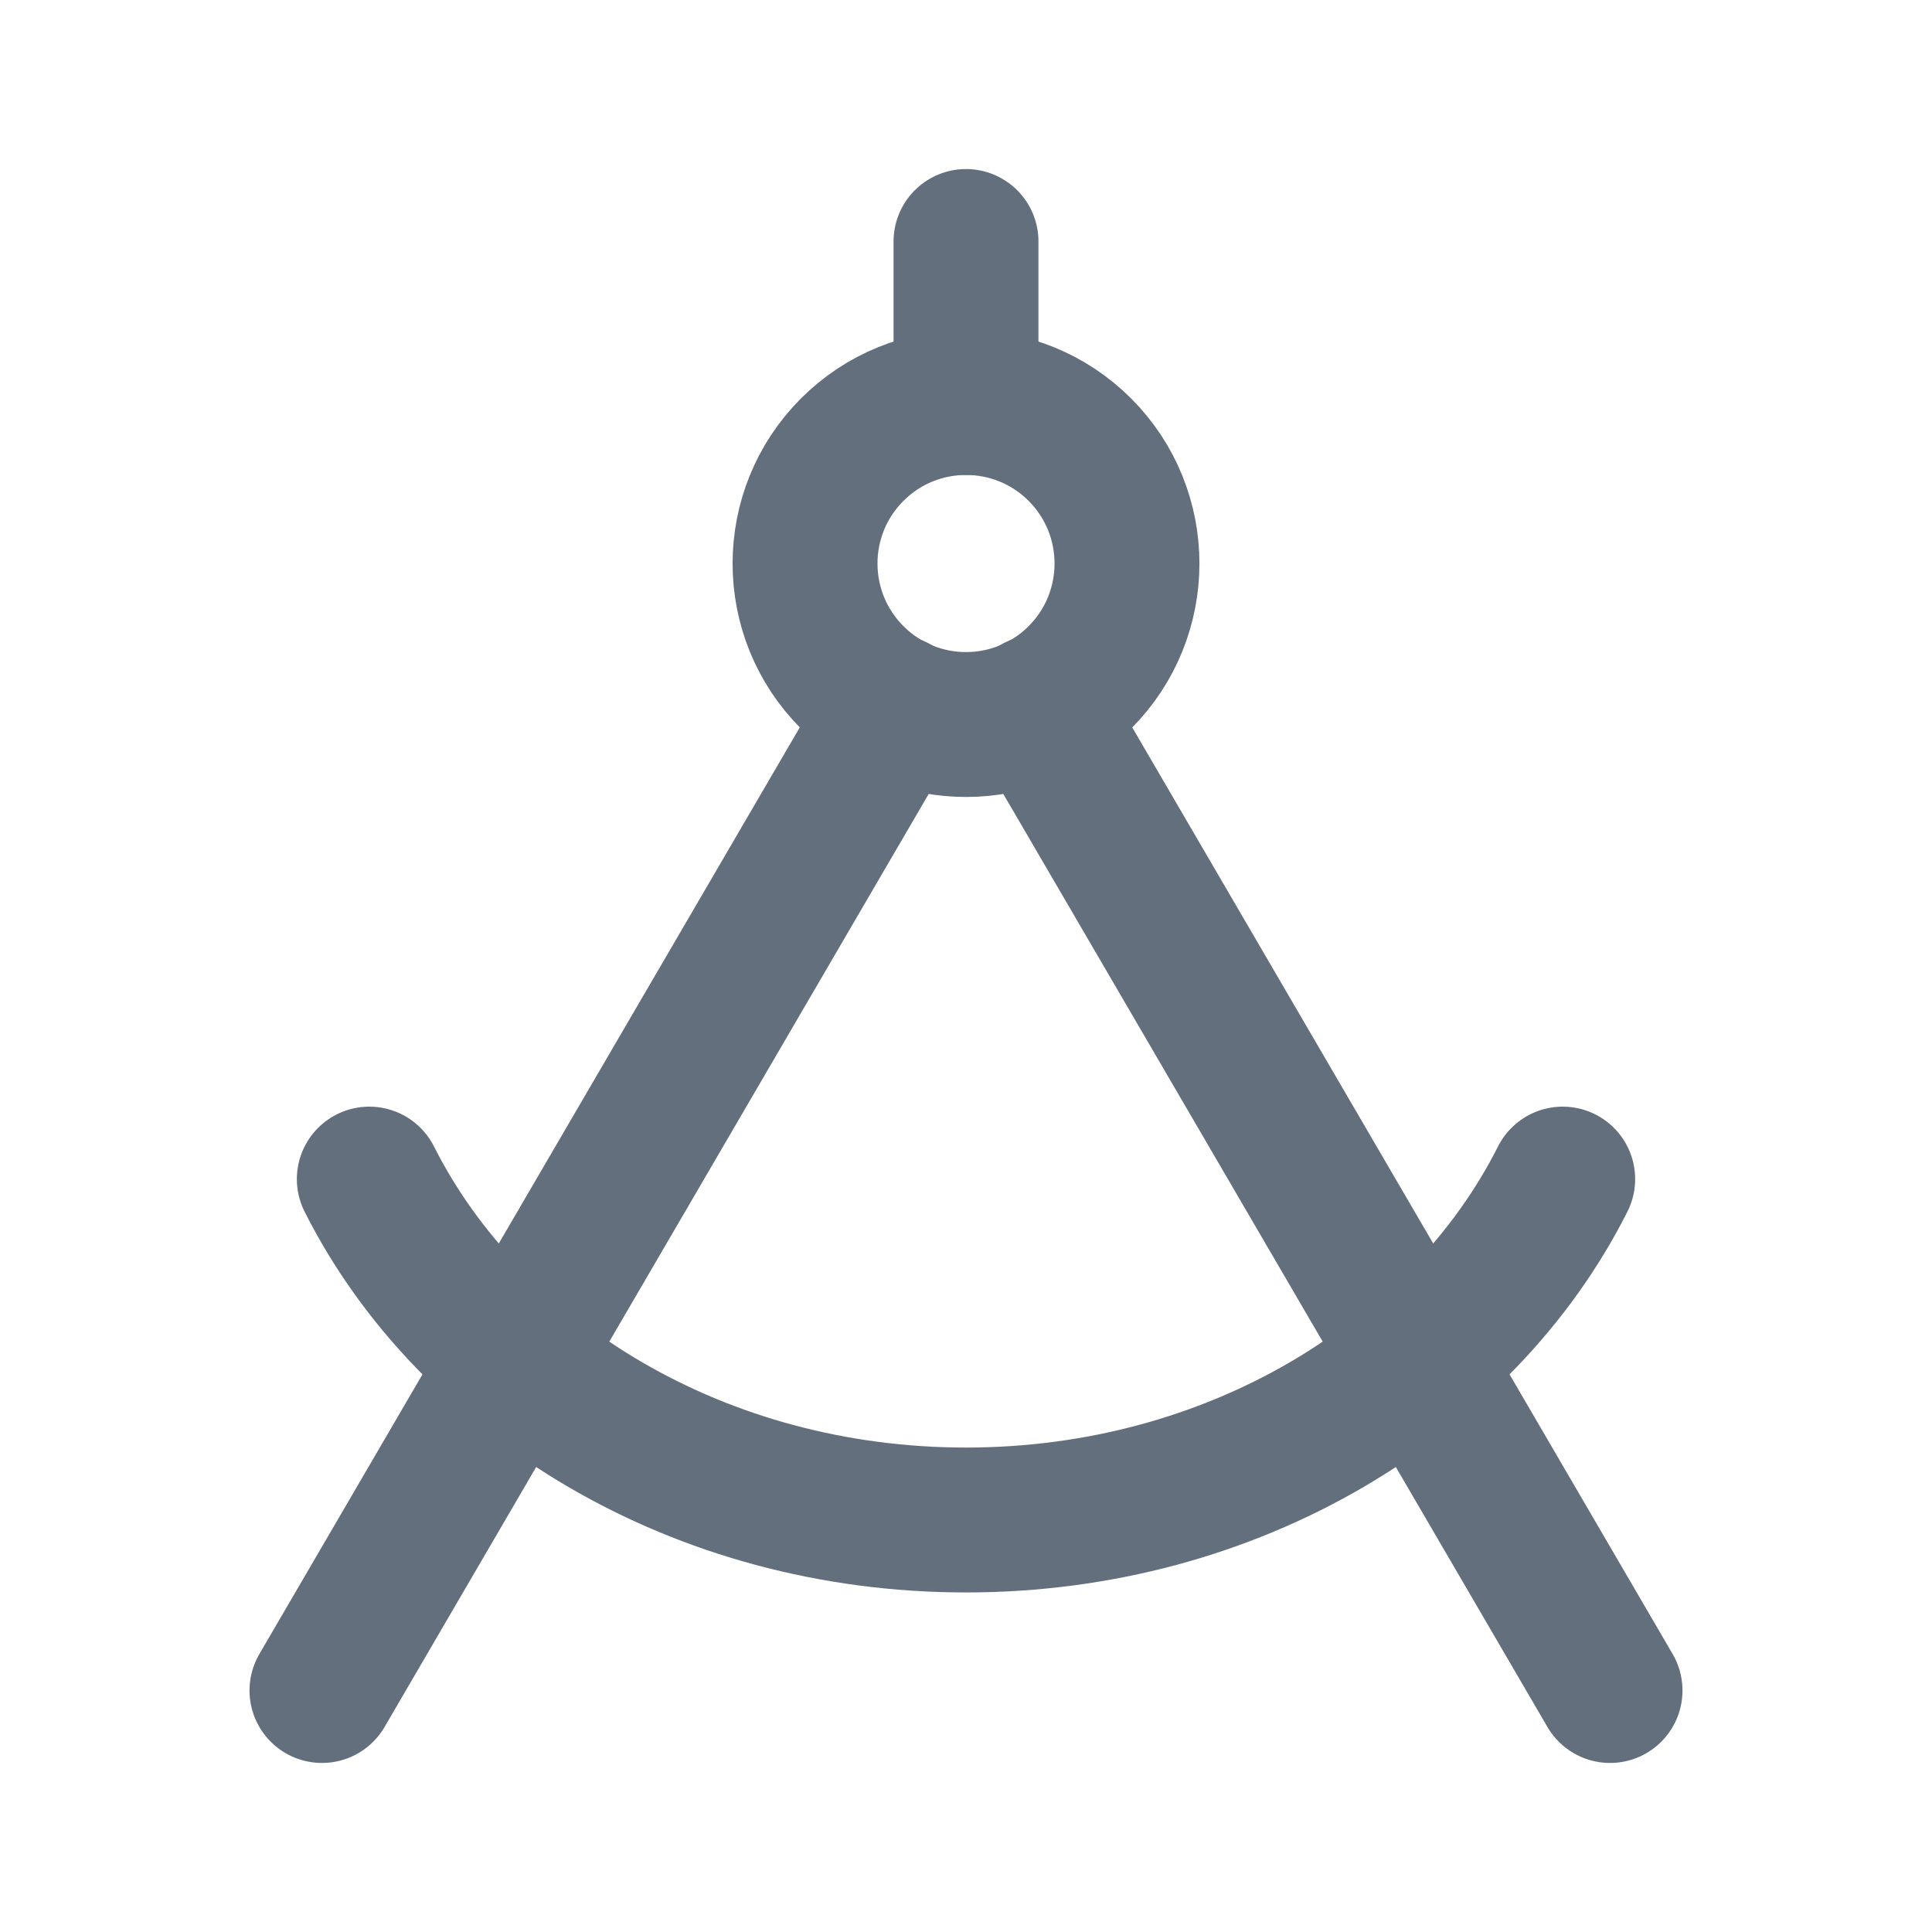 <svg width="20" height="20" viewBox="0 0 20 20" fill="none" xmlns="http://www.w3.org/2000/svg">
<path d="M10 2.5V4.167V2.5Z" fill="#636F7D"/>
<path d="M10 2.5V4.167" stroke="#636F7D" stroke-width="1.5" stroke-linecap="round" stroke-linejoin="round"/>
<path d="M11.179 4.655C11.829 5.306 11.829 6.361 11.179 7.012C10.528 7.663 9.472 7.663 8.822 7.012C8.171 6.361 8.171 5.306 8.822 4.655C9.472 4.004 10.528 4.004 11.179 4.655" stroke="#636F7D" stroke-width="1.5" stroke-linecap="round" stroke-linejoin="round"/>
<path d="M3.823 12.206C4.871 14.284 7.24 15.735 10 15.735C12.76 15.735 15.129 14.284 16.177 12.206" stroke="#636F7D" stroke-width="1.5" stroke-linecap="round" stroke-linejoin="round"/>
<path d="M9.267 7.325L3.333 17.5" stroke="#636F7D" stroke-width="1.5" stroke-linecap="round" stroke-linejoin="round"/>
<path d="M16.667 17.5L10.733 7.325" stroke="#636F7D" stroke-width="1.5" stroke-linecap="round" stroke-linejoin="round"/>
</svg>
